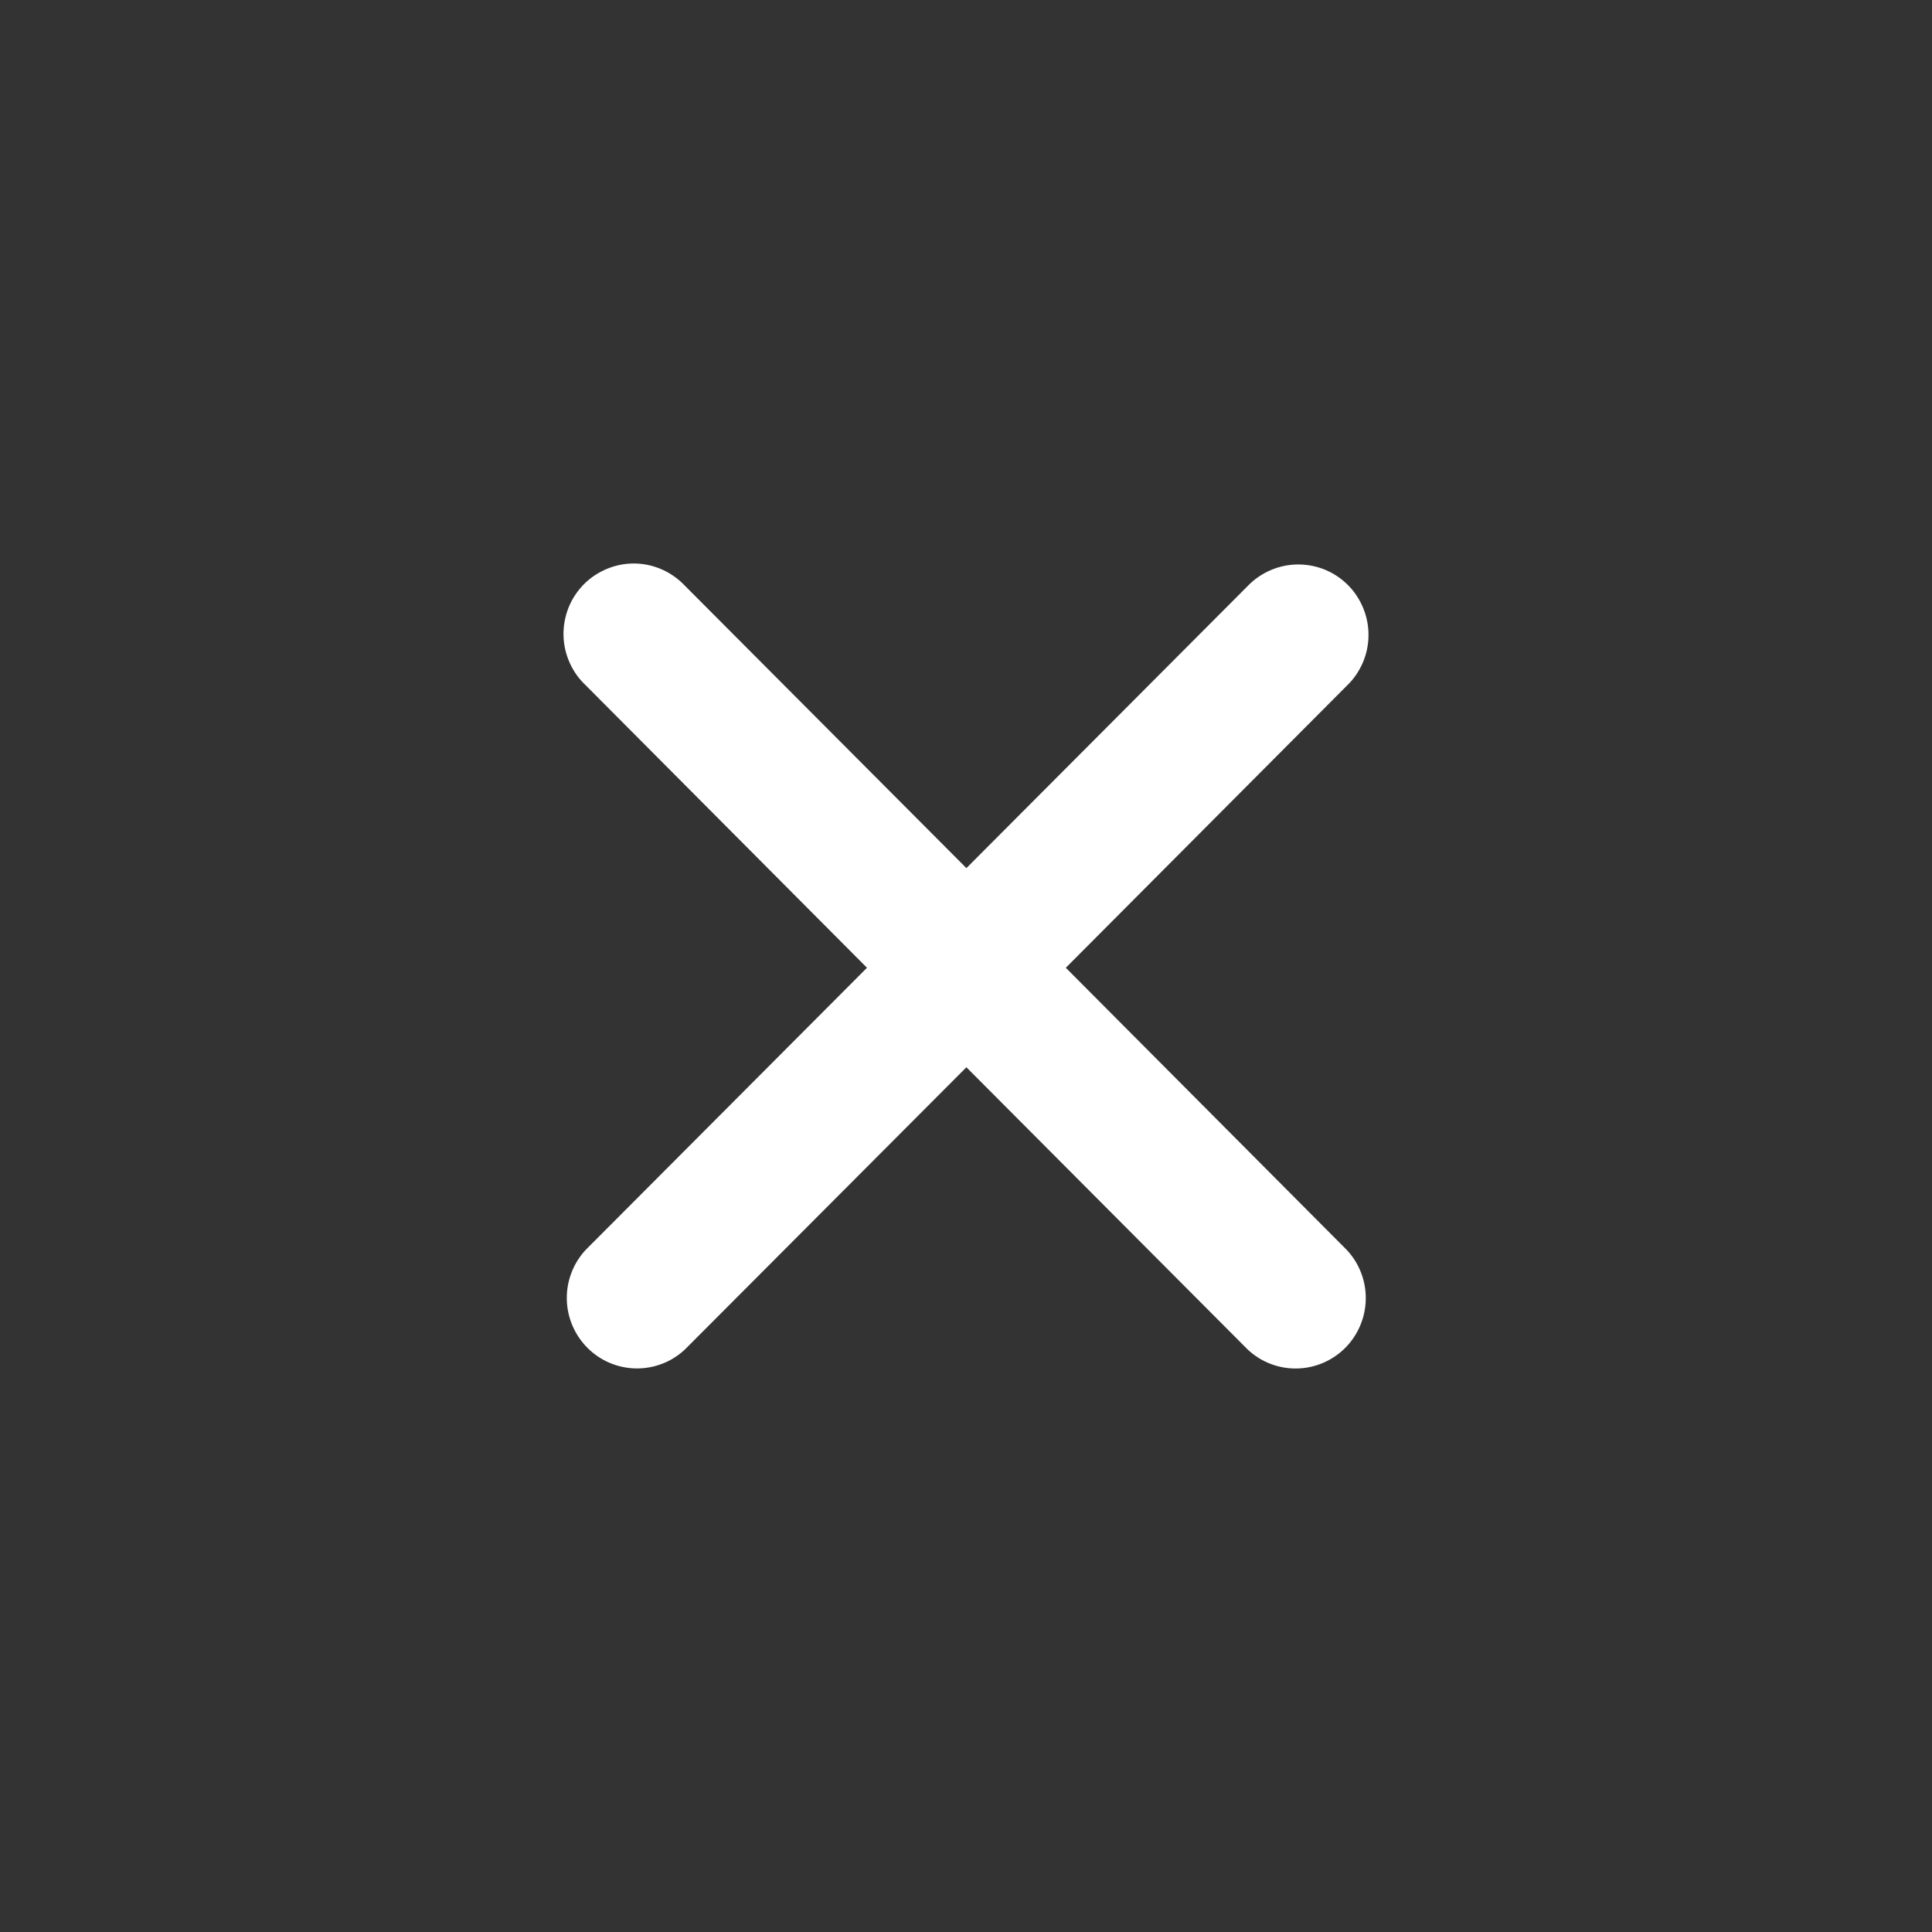 <?xml version="1.0" encoding="UTF-8"?> <svg xmlns="http://www.w3.org/2000/svg" width="24" height="24" viewBox="0 0 24 24" fill="none"><rect x="0" y="0" width="24" height="24" fill="#333333" stroke="none"/> <path d="M16.733 8.516C16.817 8.436 16.883 8.339 16.929 8.232C16.975 8.126 16.999 8.011 17 7.895C17.001 7.778 16.979 7.663 16.935 7.556C16.891 7.448 16.827 7.35 16.745 7.268C16.663 7.186 16.566 7.121 16.459 7.077C16.351 7.033 16.236 7.011 16.121 7.012C16.005 7.013 15.89 7.037 15.784 7.083C15.678 7.128 15.581 7.195 15.501 7.278L12.005 10.784L8.51 7.278C8.43 7.193 8.334 7.124 8.227 7.076C8.12 7.028 8.005 7.002 7.888 7C7.77 6.998 7.654 7.02 7.546 7.064C7.437 7.108 7.338 7.173 7.255 7.256C7.173 7.339 7.107 7.438 7.063 7.547C7.02 7.656 6.998 7.773 7 7.89C7.002 8.008 7.028 8.124 7.076 8.231C7.123 8.338 7.192 8.435 7.278 8.515L10.77 12.022L7.275 15.527C7.121 15.693 7.037 15.913 7.041 16.139C7.045 16.366 7.137 16.582 7.297 16.743C7.456 16.903 7.672 16.995 7.898 16.999C8.124 17.003 8.343 16.919 8.508 16.764L12.005 13.258L15.5 16.765C15.665 16.92 15.884 17.004 16.11 17C16.335 16.996 16.551 16.904 16.711 16.744C16.871 16.583 16.962 16.367 16.966 16.14C16.97 15.914 16.886 15.694 16.732 15.529L13.24 12.022L16.733 8.516Z" fill="white"></path> </svg> 